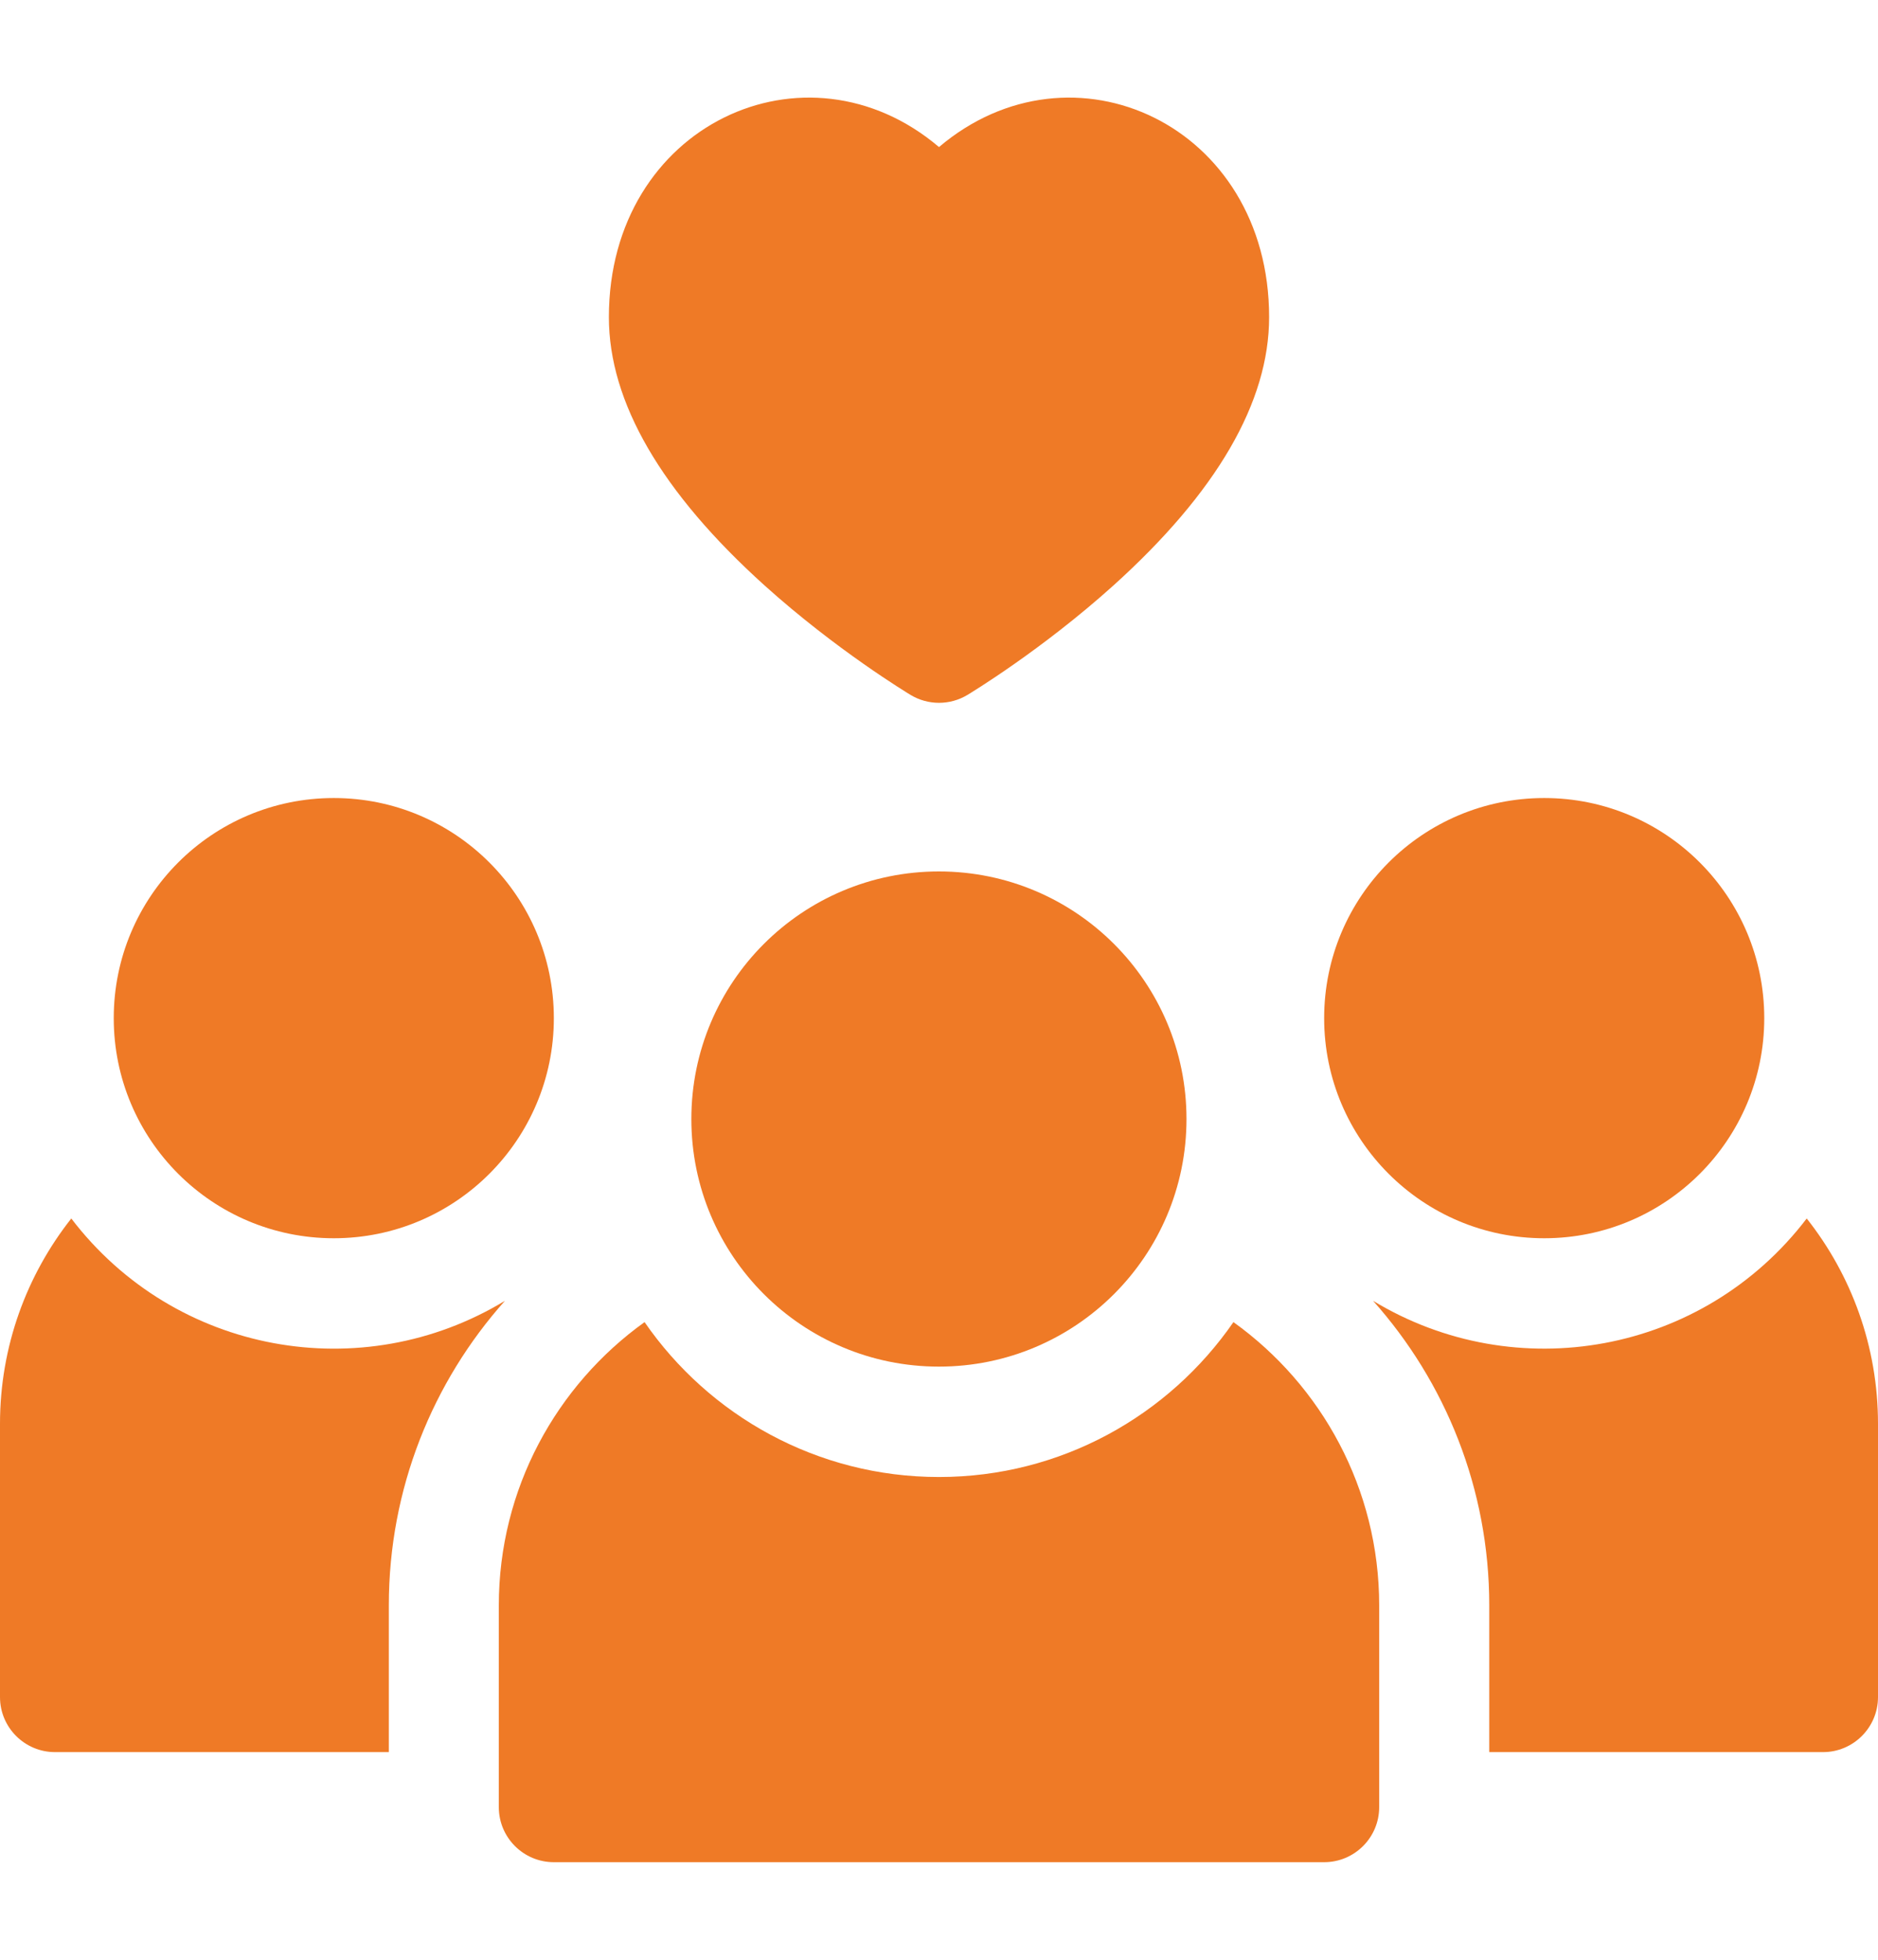 <svg width="23" height="24" viewBox="0 0 23 24" fill="none" xmlns="http://www.w3.org/2000/svg">
<g clip-path="url(#clip0_1958_47)">
<path d="M0.873 14.922C0.327 15.614 0 16.488 0 17.437V20.783C0 21.155 0.302 21.457 0.674 21.457H4.762V19.66C4.762 18.23 5.299 16.922 6.184 15.93C4.438 16.99 2.145 16.588 0.873 14.922Z" fill="#EF7A26"/>
<path d="M22.127 14.922C20.856 16.587 18.563 16.99 16.816 15.93C17.701 16.922 18.239 18.23 18.239 19.66V21.457H22.326C22.698 21.457 23 21.155 23 20.783V17.437C23 16.488 22.674 15.614 22.127 14.922Z" fill="#EF7A26"/>
<path d="M15.106 16.191C14.315 17.336 12.994 18.088 11.5 18.088C10.006 18.088 8.685 17.336 7.894 16.191C6.814 16.966 6.109 18.233 6.109 19.66V22.131C6.109 22.503 6.411 22.805 6.783 22.805H16.217C16.589 22.805 16.891 22.503 16.891 22.131V19.66C16.891 18.233 16.186 16.966 15.106 16.191Z" fill="#EF7A26"/>
<path d="M11.499 16.736C13.174 16.736 14.531 15.379 14.531 13.704C14.531 12.029 13.174 10.672 11.499 10.672C9.824 10.672 8.467 12.029 8.467 13.704C8.467 15.379 9.824 16.736 11.499 16.736Z" fill="#EF7A26"/>
<path d="M4.088 15.164C5.576 15.164 6.783 13.957 6.783 12.469C6.783 10.98 5.576 9.773 4.088 9.773C2.599 9.773 1.393 10.98 1.393 12.469C1.393 13.957 2.599 15.164 4.088 15.164Z" fill="#EF7A26"/>
<path d="M18.912 15.164C20.401 15.164 21.607 13.957 21.607 12.469C21.607 10.98 20.401 9.773 18.912 9.773C17.424 9.773 16.217 10.98 16.217 12.469C16.217 13.957 17.424 15.164 18.912 15.164Z" fill="#EF7A26"/>
<path d="M9.364 7.17C10.245 7.963 11.117 8.489 11.153 8.511C11.367 8.639 11.633 8.639 11.847 8.511C11.883 8.489 12.755 7.963 13.636 7.17C14.901 6.029 15.543 4.924 15.543 3.884C15.543 1.526 13.129 0.418 11.5 1.801C9.872 0.418 7.457 1.526 7.457 3.884C7.457 4.924 8.099 6.029 9.364 7.17Z" fill="#EF7A26"/>
</g>
<defs>
<clipPath id="clip0_1958_47">
<rect width="23" height="23" fill="white" transform="translate(0 0.5)"/>
</clipPath>
</defs>
</svg>
